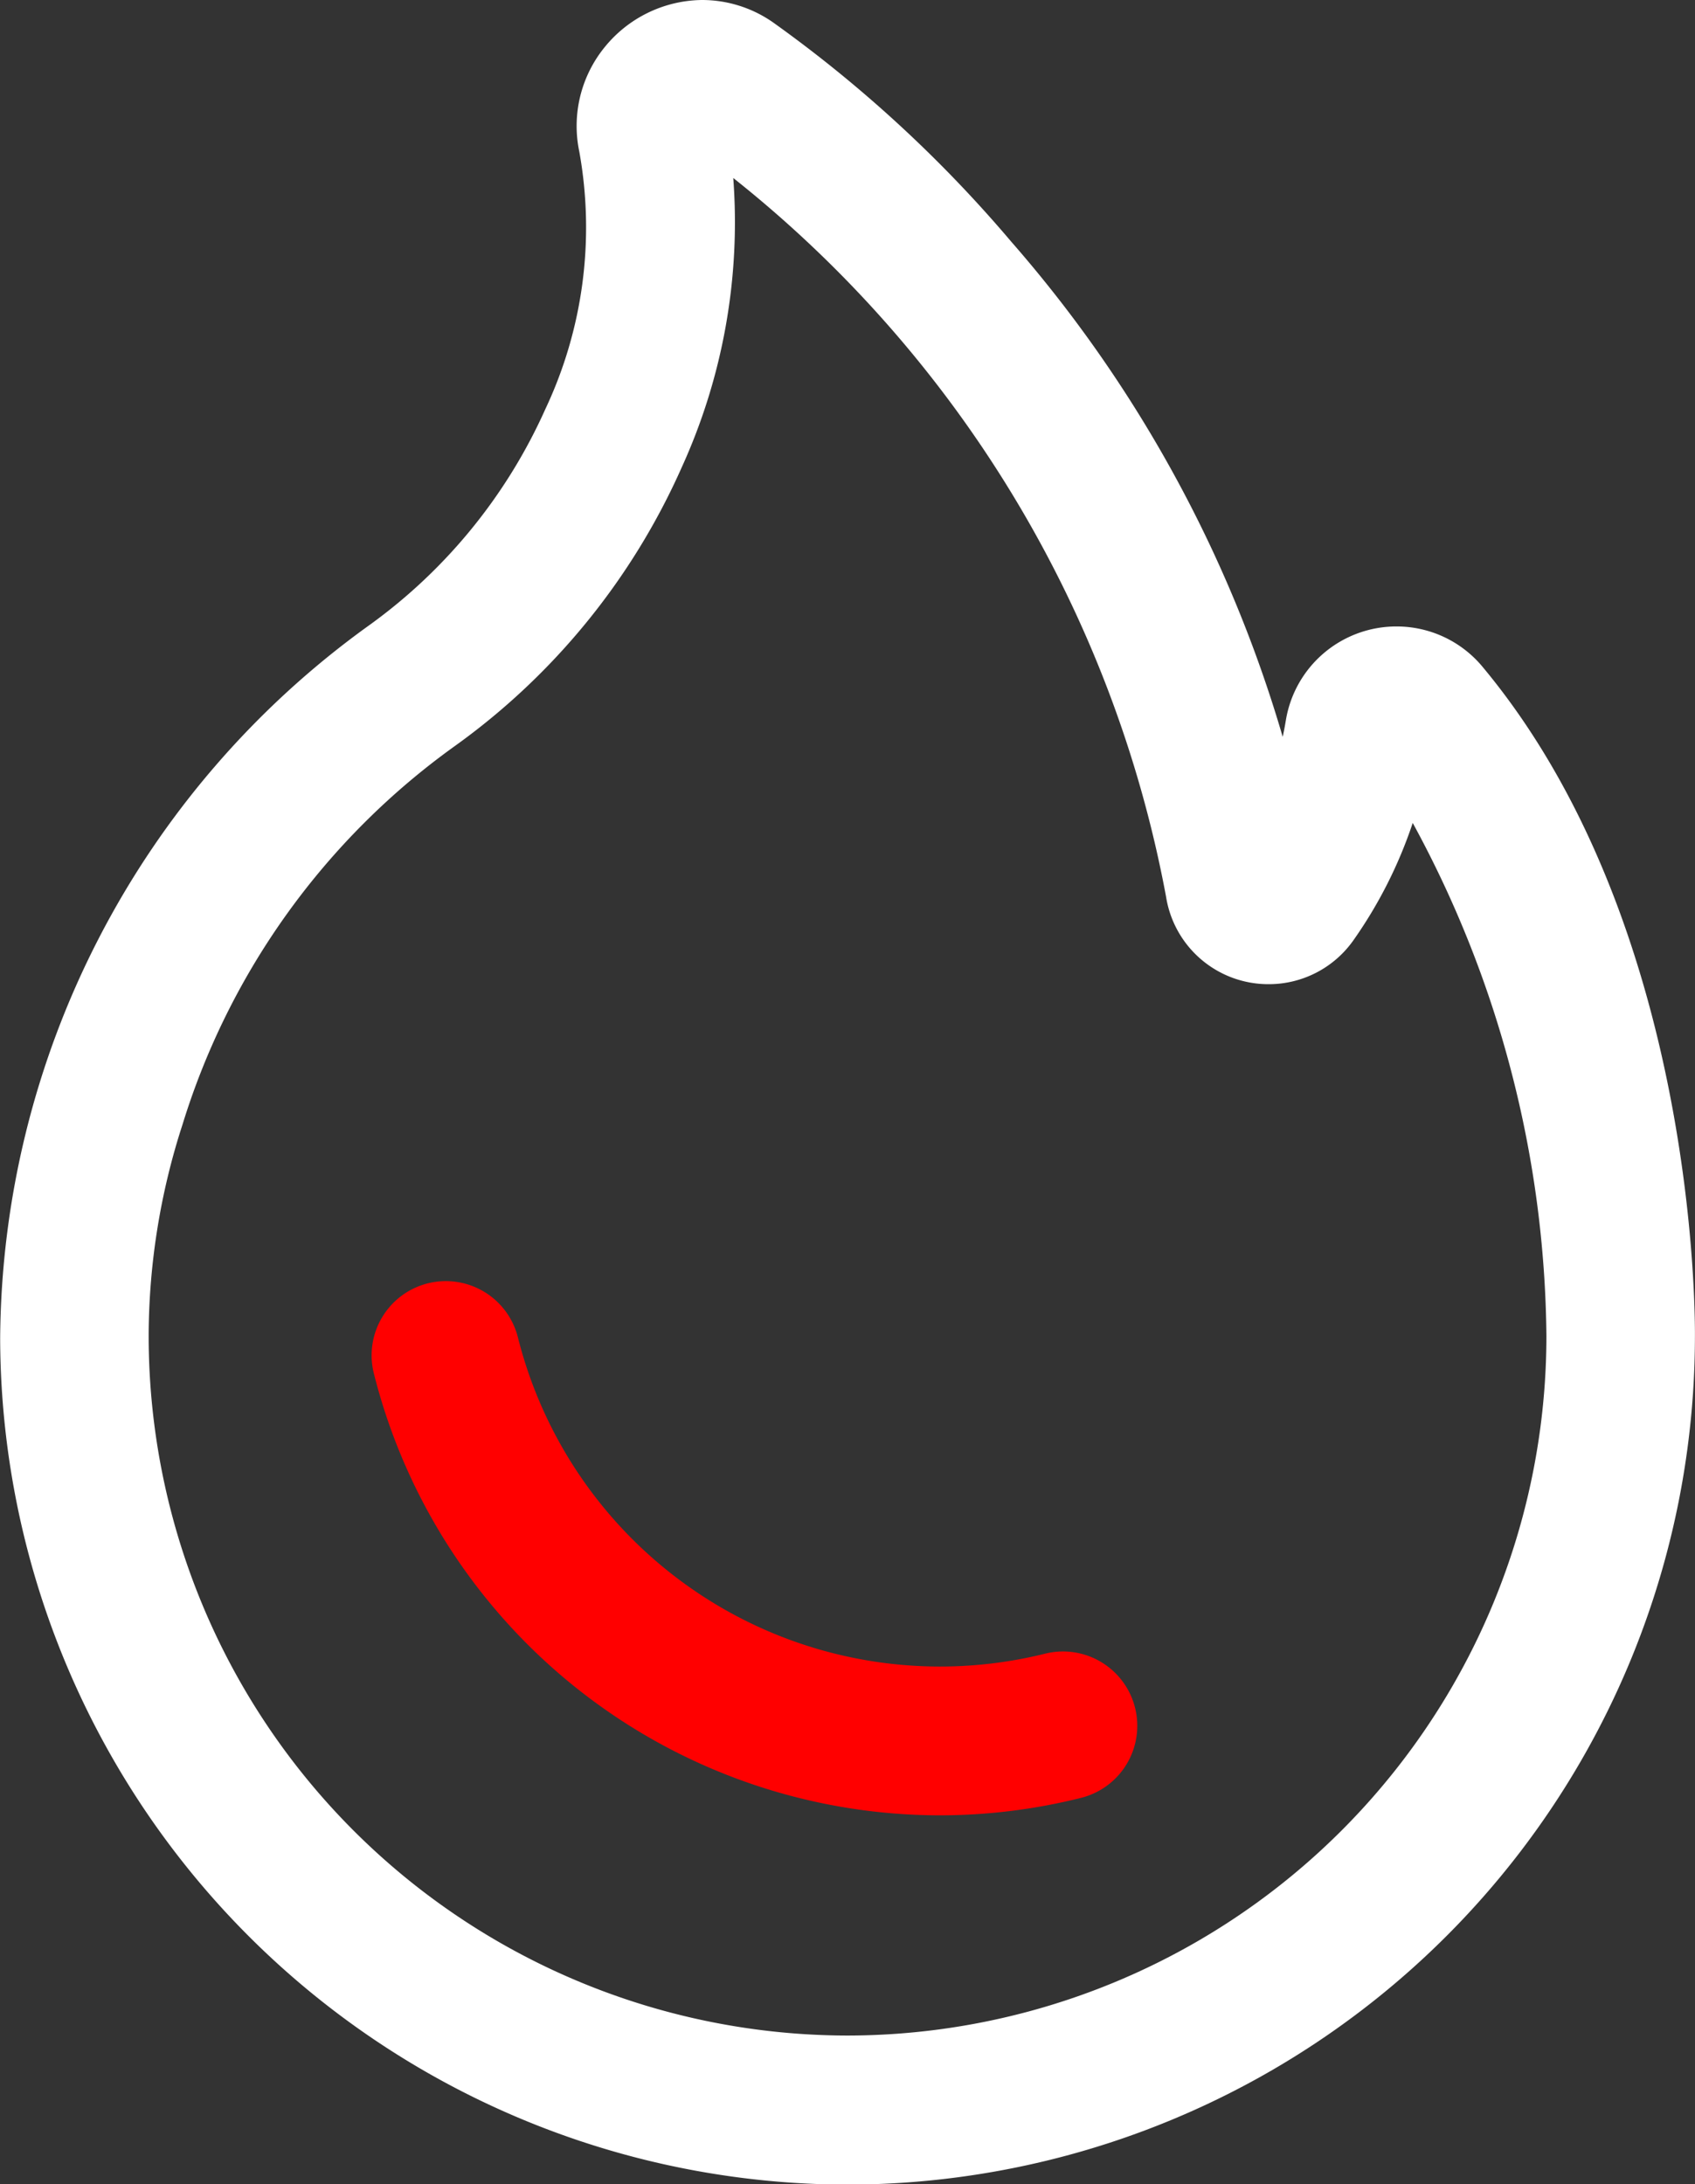 <svg xmlns="http://www.w3.org/2000/svg" width="21.731" height="28" viewBox="0 0 21.731 28">
  <rect x="0" y="0" width="21.731" height="28" fill="#333333" stroke="none"/>
  <g id="hot-games" transform="translate(-10879.249 -1677.25)">
    <path id="Path_41840" data-name="Path 41840" d="M1321.28-687.175a1.59,1.59,0,0,1,.914.29,16.764,16.764,0,0,1,3.047,2.805,16.8,16.8,0,0,1,3.483,6.351q.022-.1.041-.215a1.436,1.436,0,0,1,1.421-1.2,1.431,1.431,0,0,1,1.1.517c2.737,3.283,2.726,8.3,2.723,8.6a10.877,10.877,0,0,1-10.864,10.858,10.877,10.877,0,0,1-10.864-10.846,11.348,11.348,0,0,1,4.707-9.127,6.875,6.875,0,0,0,2.283-2.789,5.459,5.459,0,0,0,.435-3.3,1.6,1.6,0,0,1,.325-1.339A1.628,1.628,0,0,1,1321.28-687.175Zm7.267,12.617a1.328,1.328,0,0,1-1.319-1.125,15.352,15.352,0,0,0-5.548-9.21,7.579,7.579,0,0,1-.662,3.712,8.774,8.774,0,0,1-2.909,3.571,9.353,9.353,0,0,0-3.49,4.851,8.838,8.838,0,0,0-.434,2.679v.04a8.97,8.97,0,0,0,8.96,8.96,8.97,8.97,0,0,0,8.96-8.96v-.012a13.984,13.984,0,0,0-1.714-6.573,5.793,5.793,0,0,1-.763,1.508A1.327,1.327,0,0,1,1328.547-674.558Z" transform="translate(9566.97 2364.425)" fill="#fff"/>
    <path id="Path_41841" data-name="Path 41841" d="M1322.547-670.032a7.49,7.49,0,0,1-7.254-5.665.952.952,0,0,1,.692-1.155.953.953,0,0,1,1.155.693,5.58,5.58,0,0,0,6.757,4.055.952.952,0,0,1,1.155.693.952.952,0,0,1-.692,1.155A7.466,7.466,0,0,1,1322.547-670.032Z" transform="translate(9568.749 2370.554)" fill="red"/>
  </g>
</svg>
